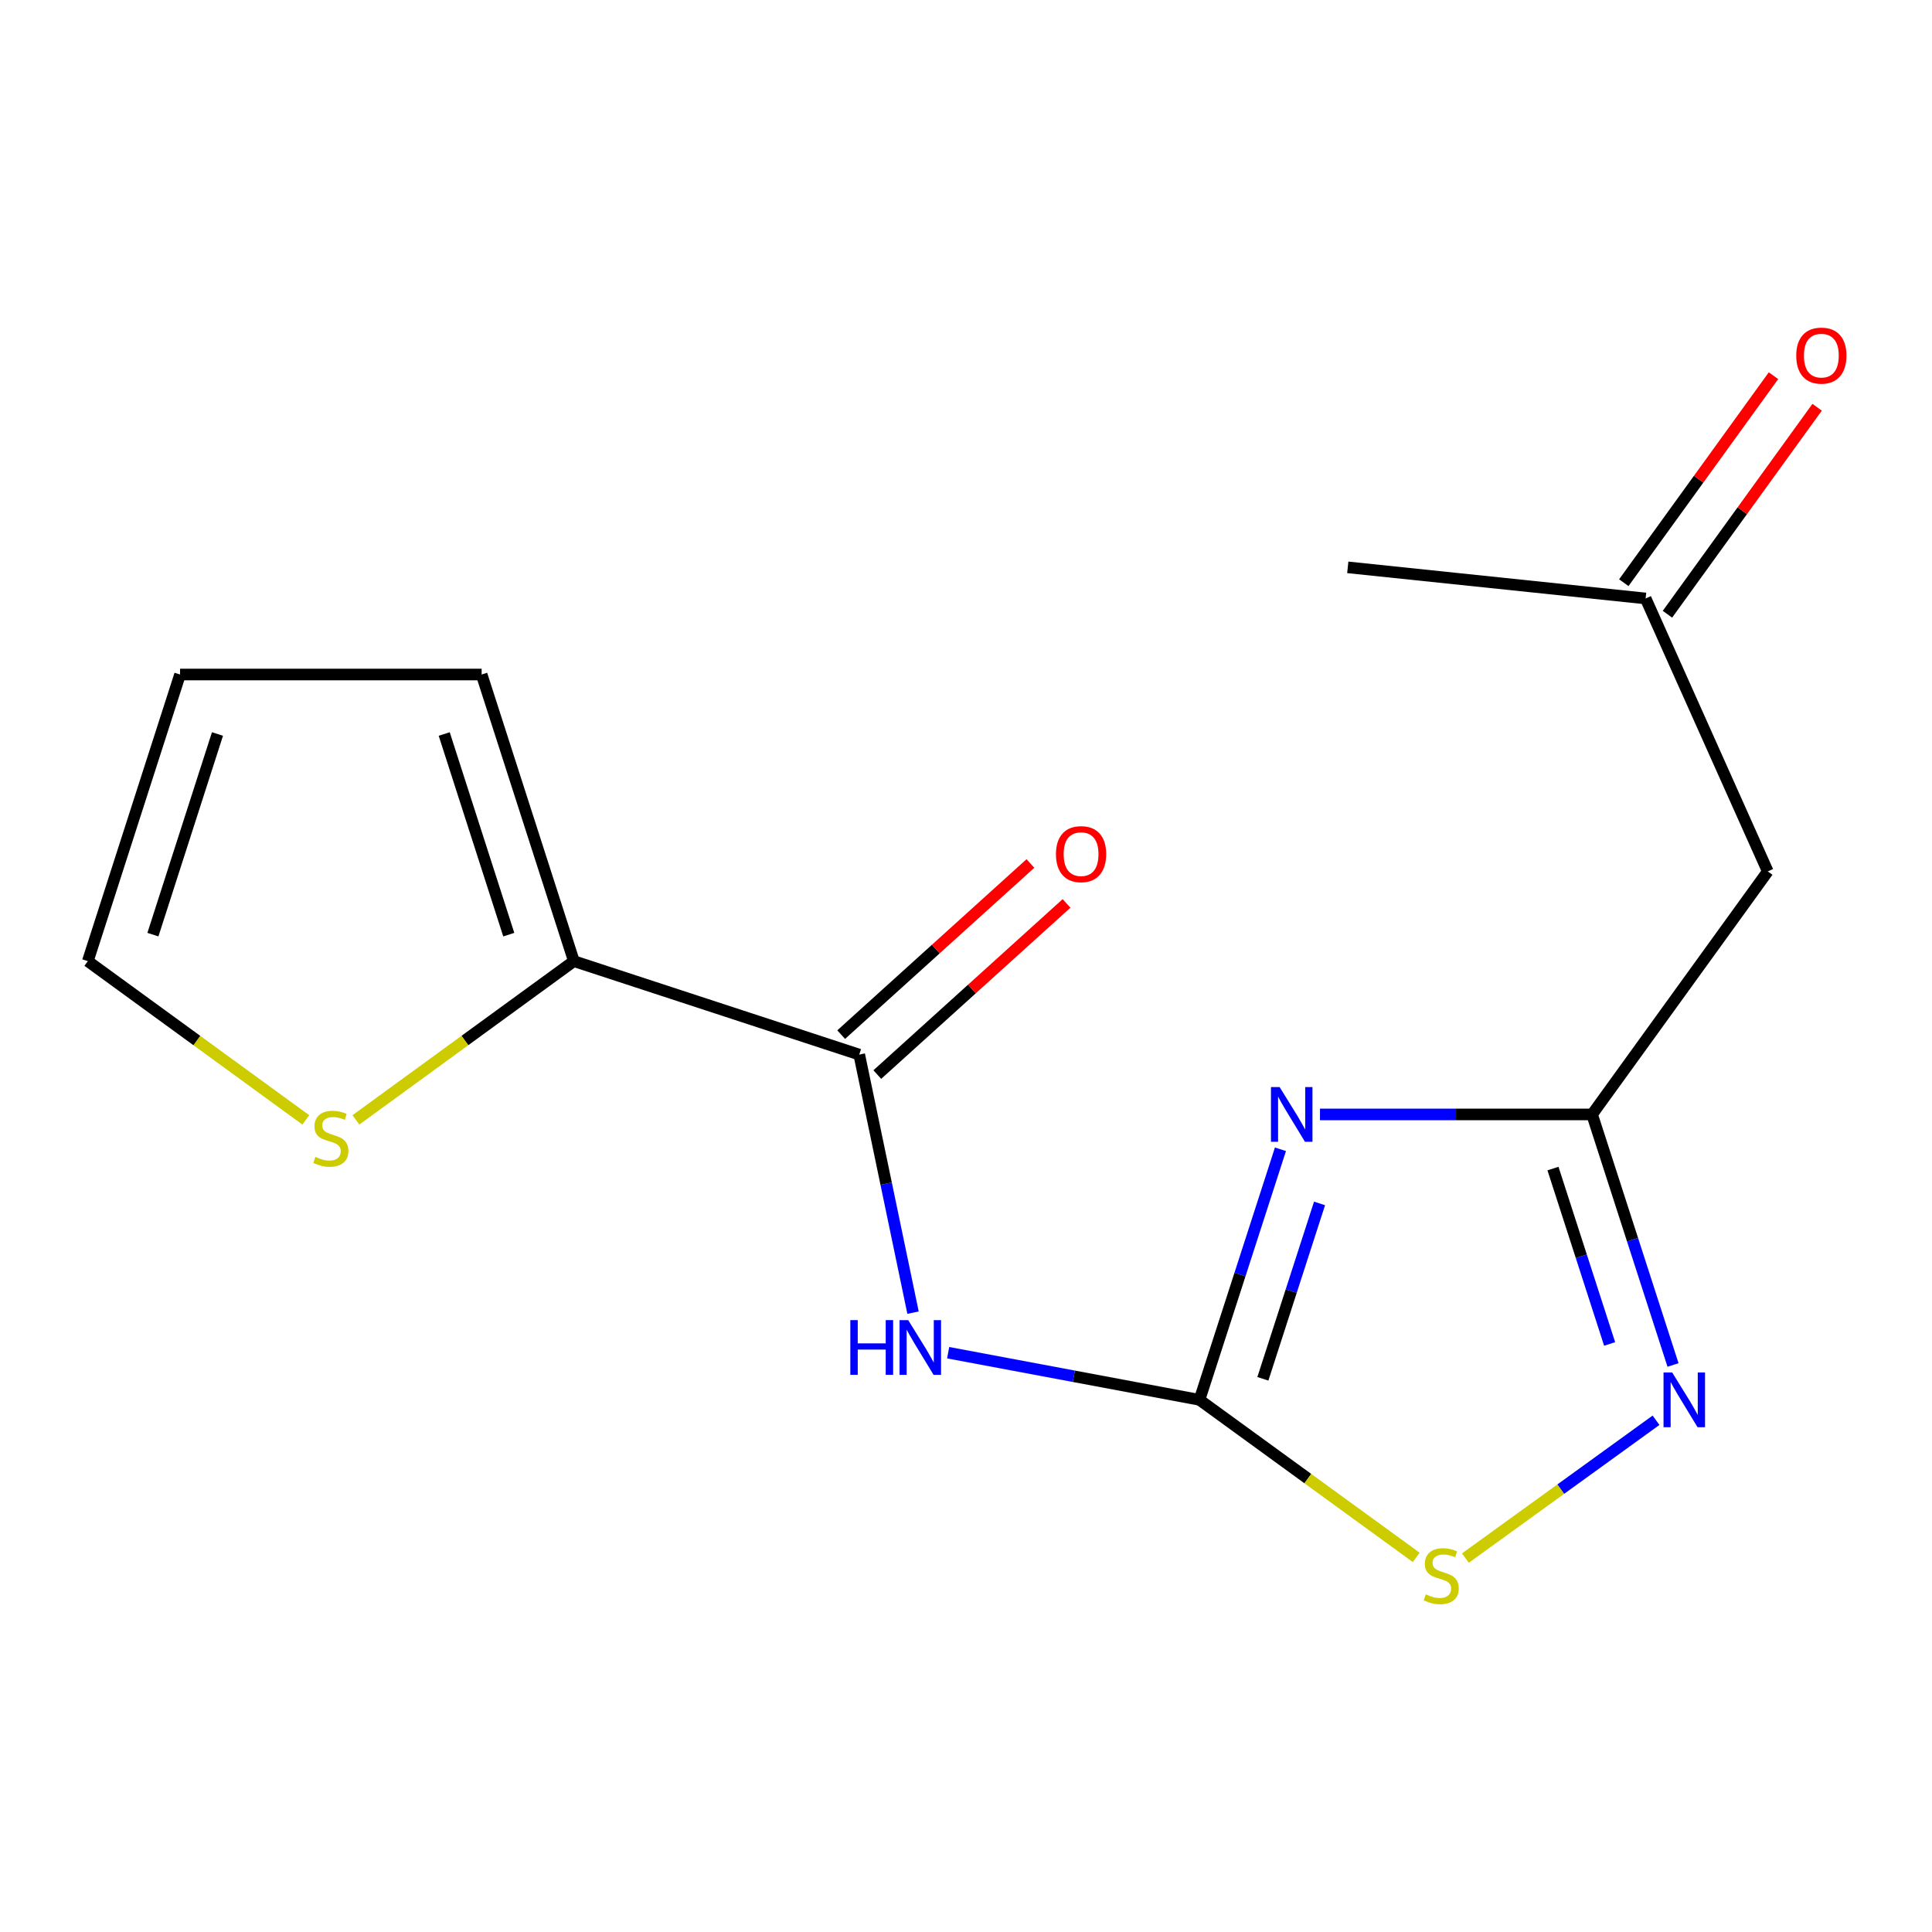 <?xml version='1.0' encoding='iso-8859-1'?>
<svg version='1.1' baseProfile='full'
              xmlns='http://www.w3.org/2000/svg'
                      xmlns:rdkit='http://www.rdkit.org/xml'
                      xmlns:xlink='http://www.w3.org/1999/xlink'
                  xml:space='preserve'
width='1000px' height='1000px' viewBox='0 0 1000 1000'>
<!-- END OF HEADER -->
<rect style='opacity:1.0;fill:#FFFFFF;stroke:none' width='1000' height='1000' x='0' y='0'> </rect>
<path class='bond-0' d='M 662.758,594.869 L 641.804,659.711' style='fill:none;fill-rule:evenodd;stroke:#0000FF;stroke-width:6px;stroke-linecap:butt;stroke-linejoin:miter;stroke-opacity:1' />
<path class='bond-0' d='M 641.804,659.711 L 620.849,724.552' style='fill:none;fill-rule:evenodd;stroke:#000000;stroke-width:6px;stroke-linecap:butt;stroke-linejoin:miter;stroke-opacity:1' />
<path class='bond-0' d='M 682.994,622.893 L 668.326,668.282' style='fill:none;fill-rule:evenodd;stroke:#0000FF;stroke-width:6px;stroke-linecap:butt;stroke-linejoin:miter;stroke-opacity:1' />
<path class='bond-0' d='M 668.326,668.282 L 653.658,713.671' style='fill:none;fill-rule:evenodd;stroke:#000000;stroke-width:6px;stroke-linecap:butt;stroke-linejoin:miter;stroke-opacity:1' />
<path class='bond-2' d='M 683.215,576.828 L 753.635,576.828' style='fill:none;fill-rule:evenodd;stroke:#0000FF;stroke-width:6px;stroke-linecap:butt;stroke-linejoin:miter;stroke-opacity:1' />
<path class='bond-2' d='M 753.635,576.828 L 824.055,576.828' style='fill:none;fill-rule:evenodd;stroke:#000000;stroke-width:6px;stroke-linecap:butt;stroke-linejoin:miter;stroke-opacity:1' />
<path class='bond-1' d='M 620.849,724.552 L 555.806,712.355' style='fill:none;fill-rule:evenodd;stroke:#000000;stroke-width:6px;stroke-linecap:butt;stroke-linejoin:miter;stroke-opacity:1' />
<path class='bond-1' d='M 555.806,712.355 L 490.762,700.157' style='fill:none;fill-rule:evenodd;stroke:#0000FF;stroke-width:6px;stroke-linecap:butt;stroke-linejoin:miter;stroke-opacity:1' />
<path class='bond-5' d='M 620.849,724.552 L 676.942,765.325' style='fill:none;fill-rule:evenodd;stroke:#000000;stroke-width:6px;stroke-linecap:butt;stroke-linejoin:miter;stroke-opacity:1' />
<path class='bond-5' d='M 676.942,765.325 L 733.034,806.098' style='fill:none;fill-rule:evenodd;stroke:#CCCC00;stroke-width:6px;stroke-linecap:butt;stroke-linejoin:miter;stroke-opacity:1' />
<path class='bond-3' d='M 472.587,679.422 L 458.665,612.641' style='fill:none;fill-rule:evenodd;stroke:#0000FF;stroke-width:6px;stroke-linecap:butt;stroke-linejoin:miter;stroke-opacity:1' />
<path class='bond-3' d='M 458.665,612.641 L 444.742,545.859' style='fill:none;fill-rule:evenodd;stroke:#000000;stroke-width:6px;stroke-linecap:butt;stroke-linejoin:miter;stroke-opacity:1' />
<path class='bond-4' d='M 824.055,576.828 L 845.002,641.67' style='fill:none;fill-rule:evenodd;stroke:#000000;stroke-width:6px;stroke-linecap:butt;stroke-linejoin:miter;stroke-opacity:1' />
<path class='bond-4' d='M 845.002,641.67 L 865.95,706.511' style='fill:none;fill-rule:evenodd;stroke:#0000FF;stroke-width:6px;stroke-linecap:butt;stroke-linejoin:miter;stroke-opacity:1' />
<path class='bond-4' d='M 803.816,604.849 L 818.48,650.238' style='fill:none;fill-rule:evenodd;stroke:#000000;stroke-width:6px;stroke-linecap:butt;stroke-linejoin:miter;stroke-opacity:1' />
<path class='bond-4' d='M 818.48,650.238 L 833.143,695.627' style='fill:none;fill-rule:evenodd;stroke:#0000FF;stroke-width:6px;stroke-linecap:butt;stroke-linejoin:miter;stroke-opacity:1' />
<path class='bond-7' d='M 824.055,576.828 L 914.996,451.031' style='fill:none;fill-rule:evenodd;stroke:#000000;stroke-width:6px;stroke-linecap:butt;stroke-linejoin:miter;stroke-opacity:1' />
<path class='bond-6' d='M 444.742,545.859 L 297.034,497.485' style='fill:none;fill-rule:evenodd;stroke:#000000;stroke-width:6px;stroke-linecap:butt;stroke-linejoin:miter;stroke-opacity:1' />
<path class='bond-9' d='M 454.09,556.195 L 503.064,511.903' style='fill:none;fill-rule:evenodd;stroke:#000000;stroke-width:6px;stroke-linecap:butt;stroke-linejoin:miter;stroke-opacity:1' />
<path class='bond-9' d='M 503.064,511.903 L 552.039,467.612' style='fill:none;fill-rule:evenodd;stroke:#FF0000;stroke-width:6px;stroke-linecap:butt;stroke-linejoin:miter;stroke-opacity:1' />
<path class='bond-9' d='M 435.394,535.523 L 484.369,491.231' style='fill:none;fill-rule:evenodd;stroke:#000000;stroke-width:6px;stroke-linecap:butt;stroke-linejoin:miter;stroke-opacity:1' />
<path class='bond-9' d='M 484.369,491.231 L 533.343,446.94' style='fill:none;fill-rule:evenodd;stroke:#FF0000;stroke-width:6px;stroke-linecap:butt;stroke-linejoin:miter;stroke-opacity:1' />
<path class='bond-16' d='M 857.158,735.123 L 807.824,770.794' style='fill:none;fill-rule:evenodd;stroke:#0000FF;stroke-width:6px;stroke-linecap:butt;stroke-linejoin:miter;stroke-opacity:1' />
<path class='bond-16' d='M 807.824,770.794 L 758.491,806.464' style='fill:none;fill-rule:evenodd;stroke:#CCCC00;stroke-width:6px;stroke-linecap:butt;stroke-linejoin:miter;stroke-opacity:1' />
<path class='bond-8' d='M 297.034,497.485 L 240.628,538.565' style='fill:none;fill-rule:evenodd;stroke:#000000;stroke-width:6px;stroke-linecap:butt;stroke-linejoin:miter;stroke-opacity:1' />
<path class='bond-8' d='M 240.628,538.565 L 184.222,579.646' style='fill:none;fill-rule:evenodd;stroke:#CCCC00;stroke-width:6px;stroke-linecap:butt;stroke-linejoin:miter;stroke-opacity:1' />
<path class='bond-10' d='M 297.034,497.485 L 249.295,349.126' style='fill:none;fill-rule:evenodd;stroke:#000000;stroke-width:6px;stroke-linecap:butt;stroke-linejoin:miter;stroke-opacity:1' />
<path class='bond-10' d='M 263.341,483.769 L 229.923,379.918' style='fill:none;fill-rule:evenodd;stroke:#000000;stroke-width:6px;stroke-linecap:butt;stroke-linejoin:miter;stroke-opacity:1' />
<path class='bond-12' d='M 914.996,451.031 L 851.772,309.764' style='fill:none;fill-rule:evenodd;stroke:#000000;stroke-width:6px;stroke-linecap:butt;stroke-linejoin:miter;stroke-opacity:1' />
<path class='bond-11' d='M 158.282,579.647 L 101.868,538.566' style='fill:none;fill-rule:evenodd;stroke:#CCCC00;stroke-width:6px;stroke-linecap:butt;stroke-linejoin:miter;stroke-opacity:1' />
<path class='bond-11' d='M 101.868,538.566 L 45.455,497.485' style='fill:none;fill-rule:evenodd;stroke:#000000;stroke-width:6px;stroke-linecap:butt;stroke-linejoin:miter;stroke-opacity:1' />
<path class='bond-13' d='M 249.295,349.126 L 93.194,349.126' style='fill:none;fill-rule:evenodd;stroke:#000000;stroke-width:6px;stroke-linecap:butt;stroke-linejoin:miter;stroke-opacity:1' />
<path class='bond-17' d='M 45.455,497.485 L 93.194,349.126' style='fill:none;fill-rule:evenodd;stroke:#000000;stroke-width:6px;stroke-linecap:butt;stroke-linejoin:miter;stroke-opacity:1' />
<path class='bond-17' d='M 79.148,483.769 L 112.565,379.918' style='fill:none;fill-rule:evenodd;stroke:#000000;stroke-width:6px;stroke-linecap:butt;stroke-linejoin:miter;stroke-opacity:1' />
<path class='bond-14' d='M 863.065,317.93 L 901.804,264.36' style='fill:none;fill-rule:evenodd;stroke:#000000;stroke-width:6px;stroke-linecap:butt;stroke-linejoin:miter;stroke-opacity:1' />
<path class='bond-14' d='M 901.804,264.36 L 940.543,210.789' style='fill:none;fill-rule:evenodd;stroke:#FF0000;stroke-width:6px;stroke-linecap:butt;stroke-linejoin:miter;stroke-opacity:1' />
<path class='bond-14' d='M 840.479,301.598 L 879.218,248.027' style='fill:none;fill-rule:evenodd;stroke:#000000;stroke-width:6px;stroke-linecap:butt;stroke-linejoin:miter;stroke-opacity:1' />
<path class='bond-14' d='M 879.218,248.027 L 917.957,194.456' style='fill:none;fill-rule:evenodd;stroke:#FF0000;stroke-width:6px;stroke-linecap:butt;stroke-linejoin:miter;stroke-opacity:1' />
<path class='bond-15' d='M 851.772,309.764 L 697.607,293.66' style='fill:none;fill-rule:evenodd;stroke:#000000;stroke-width:6px;stroke-linecap:butt;stroke-linejoin:miter;stroke-opacity:1' />
<path  class='atom-0' d='M 662.329 562.668
L 671.609 577.668
Q 672.529 579.148, 674.009 581.828
Q 675.489 584.508, 675.569 584.668
L 675.569 562.668
L 679.329 562.668
L 679.329 590.988
L 675.449 590.988
L 665.489 574.588
Q 664.329 572.668, 663.089 570.468
Q 661.889 568.268, 661.529 567.588
L 661.529 590.988
L 657.849 590.988
L 657.849 562.668
L 662.329 562.668
' fill='#0000FF'/>
<path  class='atom-2' d='M 440.126 683.294
L 443.966 683.294
L 443.966 695.334
L 458.446 695.334
L 458.446 683.294
L 462.286 683.294
L 462.286 711.614
L 458.446 711.614
L 458.446 698.534
L 443.966 698.534
L 443.966 711.614
L 440.126 711.614
L 440.126 683.294
' fill='#0000FF'/>
<path  class='atom-2' d='M 470.086 683.294
L 479.366 698.294
Q 480.286 699.774, 481.766 702.454
Q 483.246 705.134, 483.326 705.294
L 483.326 683.294
L 487.086 683.294
L 487.086 711.614
L 483.206 711.614
L 473.246 695.214
Q 472.086 693.294, 470.846 691.094
Q 469.646 688.894, 469.286 688.214
L 469.286 711.614
L 465.606 711.614
L 465.606 683.294
L 470.086 683.294
' fill='#0000FF'/>
<path  class='atom-5' d='M 865.518 710.392
L 874.798 725.392
Q 875.718 726.872, 877.198 729.552
Q 878.678 732.232, 878.758 732.392
L 878.758 710.392
L 882.518 710.392
L 882.518 738.712
L 878.638 738.712
L 868.678 722.312
Q 867.518 720.392, 866.278 718.192
Q 865.078 715.992, 864.718 715.312
L 864.718 738.712
L 861.038 738.712
L 861.038 710.392
L 865.518 710.392
' fill='#0000FF'/>
<path  class='atom-6' d='M 737.981 825.229
Q 738.301 825.349, 739.621 825.909
Q 740.941 826.469, 742.381 826.829
Q 743.861 827.149, 745.301 827.149
Q 747.981 827.149, 749.541 825.869
Q 751.101 824.549, 751.101 822.269
Q 751.101 820.709, 750.301 819.749
Q 749.541 818.789, 748.341 818.269
Q 747.141 817.749, 745.141 817.149
Q 742.621 816.389, 741.101 815.669
Q 739.621 814.949, 738.541 813.429
Q 737.501 811.909, 737.501 809.349
Q 737.501 805.789, 739.901 803.589
Q 742.341 801.389, 747.141 801.389
Q 750.421 801.389, 754.141 802.949
L 753.221 806.029
Q 749.821 804.629, 747.261 804.629
Q 744.501 804.629, 742.981 805.789
Q 741.461 806.909, 741.501 808.869
Q 741.501 810.389, 742.261 811.309
Q 743.061 812.229, 744.181 812.749
Q 745.341 813.269, 747.261 813.869
Q 749.821 814.669, 751.341 815.469
Q 752.861 816.269, 753.941 817.909
Q 755.061 819.509, 755.061 822.269
Q 755.061 826.189, 752.421 828.309
Q 749.821 830.389, 745.461 830.389
Q 742.941 830.389, 741.021 829.829
Q 739.141 829.309, 736.901 828.389
L 737.981 825.229
' fill='#CCCC00'/>
<path  class='atom-9' d='M 163.252 598.812
Q 163.572 598.932, 164.892 599.492
Q 166.212 600.052, 167.652 600.412
Q 169.132 600.732, 170.572 600.732
Q 173.252 600.732, 174.812 599.452
Q 176.372 598.132, 176.372 595.852
Q 176.372 594.292, 175.572 593.332
Q 174.812 592.372, 173.612 591.852
Q 172.412 591.332, 170.412 590.732
Q 167.892 589.972, 166.372 589.252
Q 164.892 588.532, 163.812 587.012
Q 162.772 585.492, 162.772 582.932
Q 162.772 579.372, 165.172 577.172
Q 167.612 574.972, 172.412 574.972
Q 175.692 574.972, 179.412 576.532
L 178.492 579.612
Q 175.092 578.212, 172.532 578.212
Q 169.772 578.212, 168.252 579.372
Q 166.732 580.492, 166.772 582.452
Q 166.772 583.972, 167.532 584.892
Q 168.332 585.812, 169.452 586.332
Q 170.612 586.852, 172.532 587.452
Q 175.092 588.252, 176.612 589.052
Q 178.132 589.852, 179.212 591.492
Q 180.332 593.092, 180.332 595.852
Q 180.332 599.772, 177.692 601.892
Q 175.092 603.972, 170.732 603.972
Q 168.212 603.972, 166.292 603.412
Q 164.412 602.892, 162.172 601.972
L 163.252 598.812
' fill='#CCCC00'/>
<path  class='atom-10' d='M 546.561 442.099
Q 546.561 435.299, 549.921 431.499
Q 553.281 427.699, 559.561 427.699
Q 565.841 427.699, 569.201 431.499
Q 572.561 435.299, 572.561 442.099
Q 572.561 448.979, 569.161 452.899
Q 565.761 456.779, 559.561 456.779
Q 553.321 456.779, 549.921 452.899
Q 546.561 449.019, 546.561 442.099
M 559.561 453.579
Q 563.881 453.579, 566.201 450.699
Q 568.561 447.779, 568.561 442.099
Q 568.561 436.539, 566.201 433.739
Q 563.881 430.899, 559.561 430.899
Q 555.241 430.899, 552.881 433.699
Q 550.561 436.499, 550.561 442.099
Q 550.561 447.819, 552.881 450.699
Q 555.241 453.579, 559.561 453.579
' fill='#FF0000'/>
<path  class='atom-15' d='M 929.729 184.062
Q 929.729 177.262, 933.089 173.462
Q 936.449 169.662, 942.729 169.662
Q 949.009 169.662, 952.369 173.462
Q 955.729 177.262, 955.729 184.062
Q 955.729 190.942, 952.329 194.862
Q 948.929 198.742, 942.729 198.742
Q 936.489 198.742, 933.089 194.862
Q 929.729 190.982, 929.729 184.062
M 942.729 195.542
Q 947.049 195.542, 949.369 192.662
Q 951.729 189.742, 951.729 184.062
Q 951.729 178.502, 949.369 175.702
Q 947.049 172.862, 942.729 172.862
Q 938.409 172.862, 936.049 175.662
Q 933.729 178.462, 933.729 184.062
Q 933.729 189.782, 936.049 192.662
Q 938.409 195.542, 942.729 195.542
' fill='#FF0000'/>
</svg>
